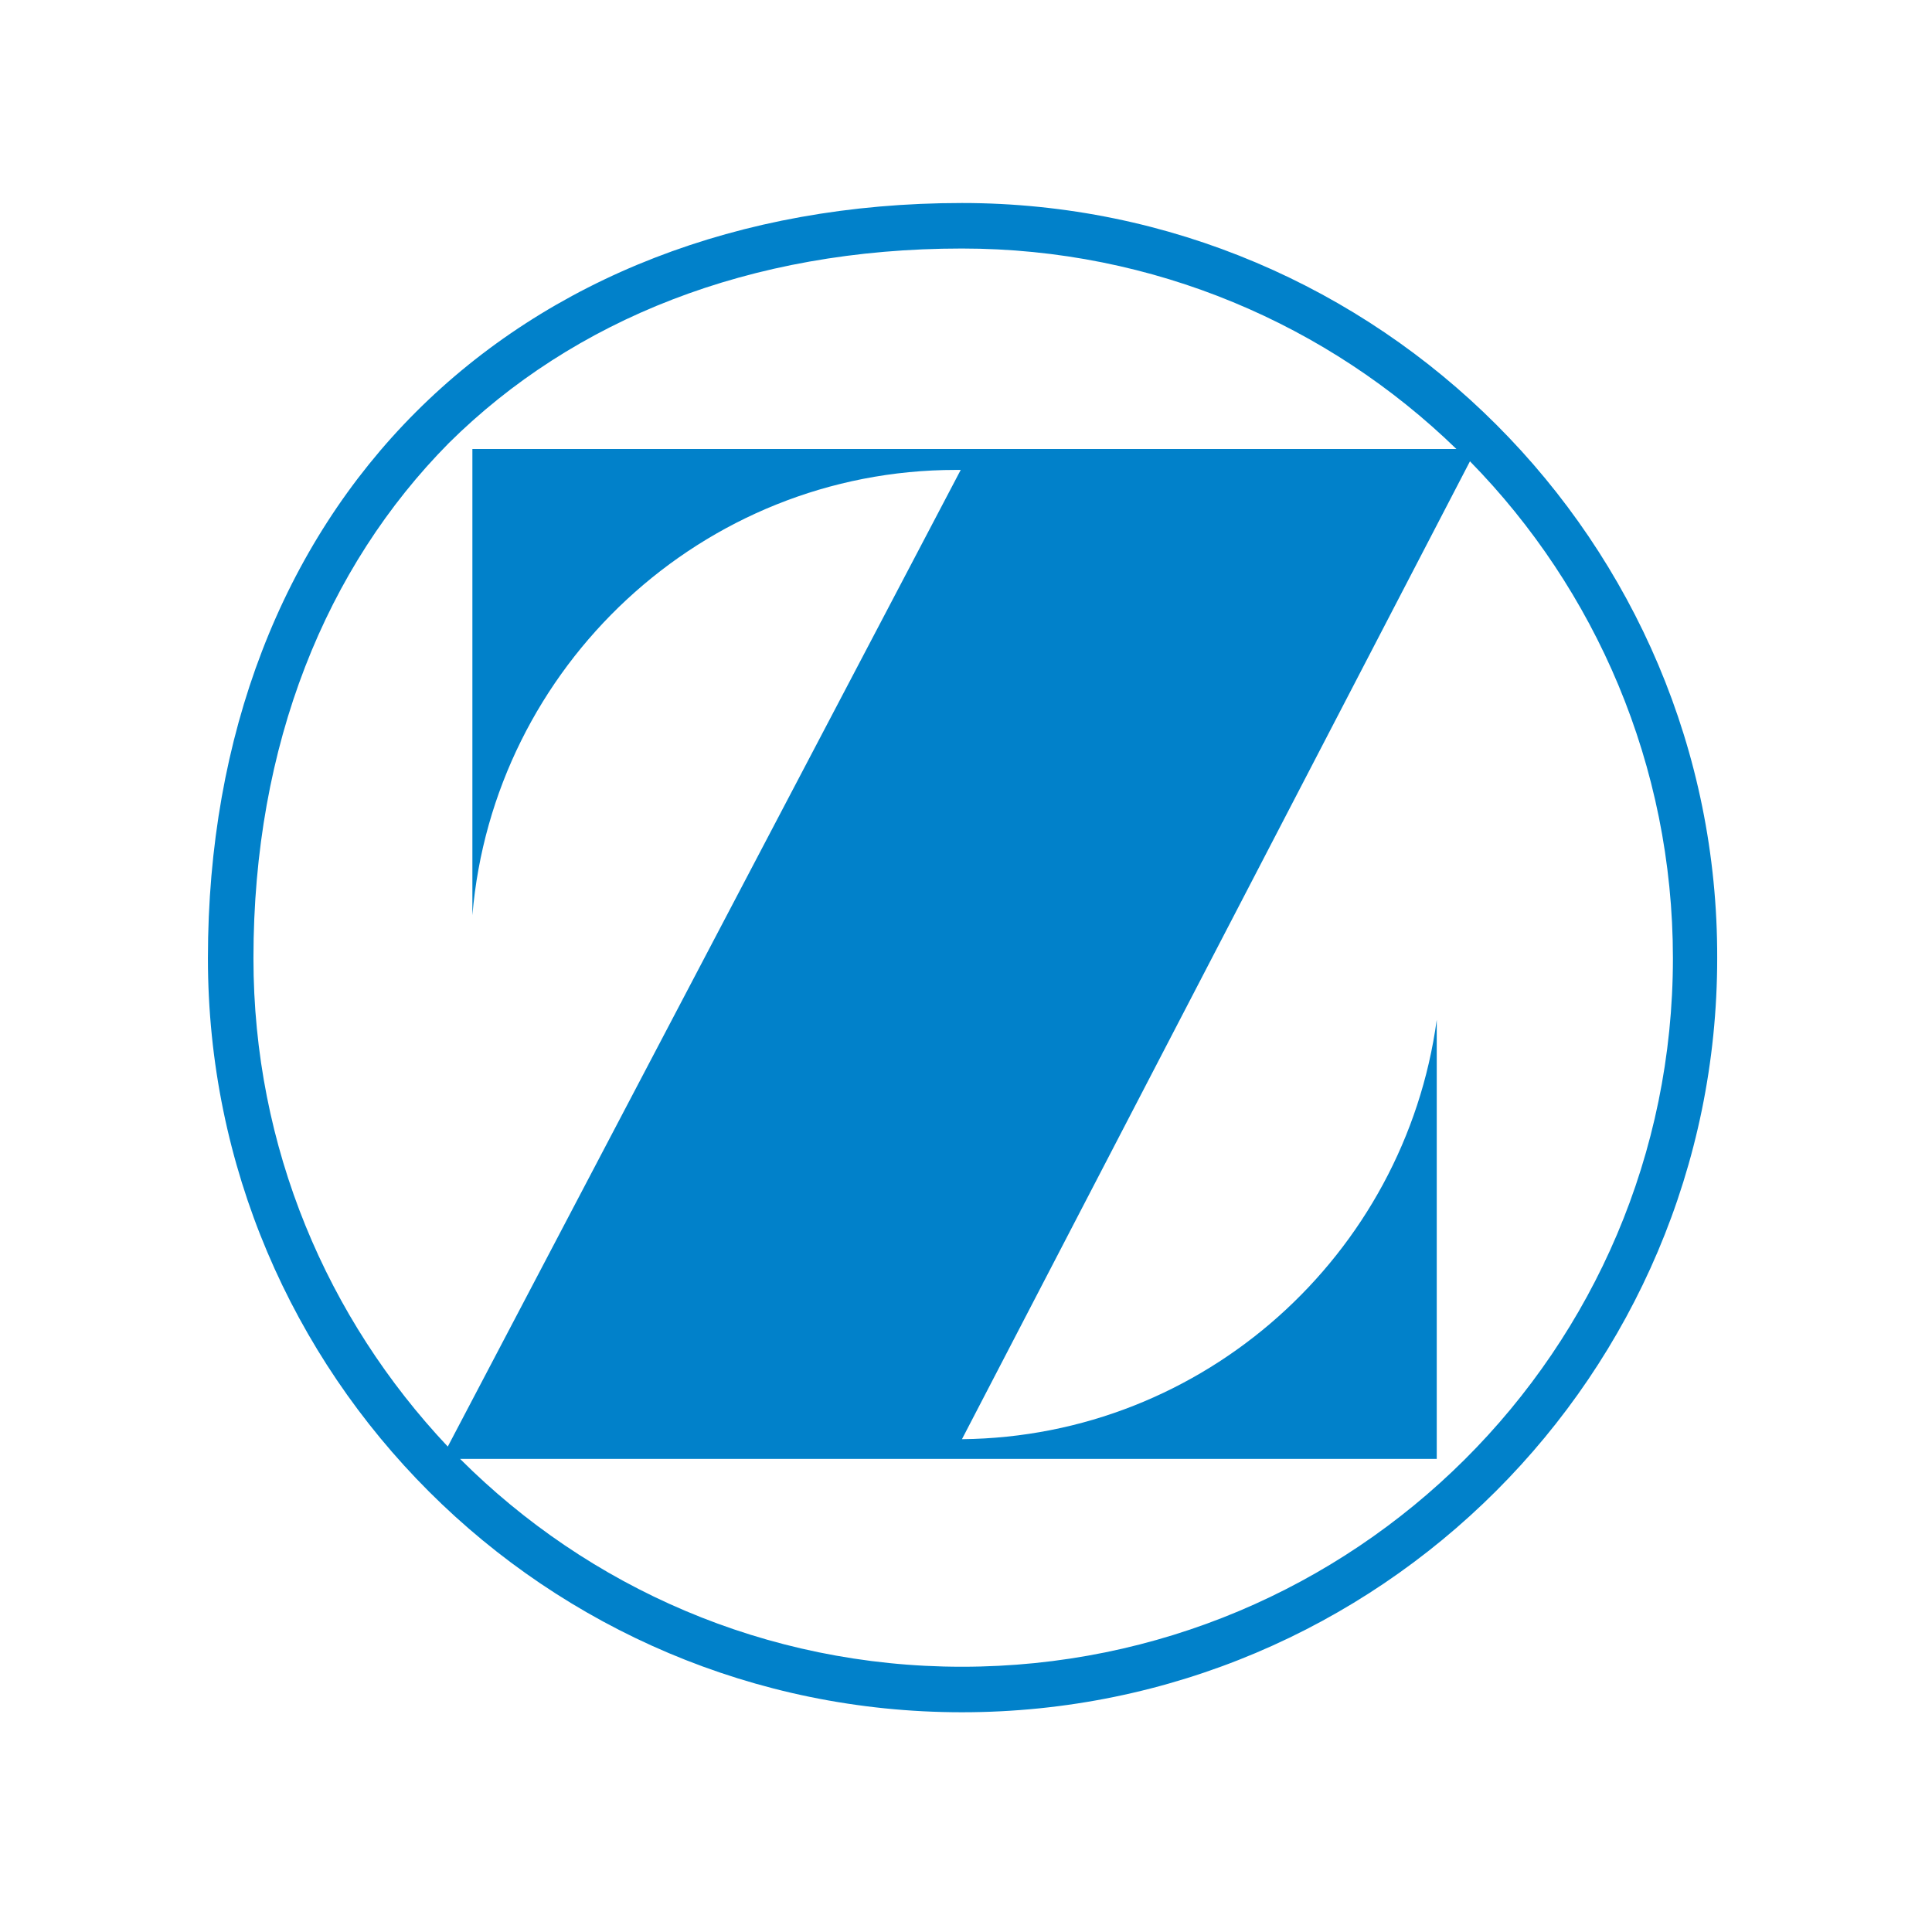 <svg xmlns="http://www.w3.org/2000/svg" xmlns:xlink="http://www.w3.org/1999/xlink" width="400" zoomAndPan="magnify" viewBox="0 0 300 300" height="400" preserveAspectRatio="xMidYMid meet" version="1.0"><path fill="#0181ca" d="M 149.371 31.523 C 114.609 31.523 85.195 43.363 64.566 63.992 C 43.938 84.621 32.285 114.035 32.285 148.797 C 32.285 213.547 84.812 265.879 149.371 265.879 C 214.117 265.879 266.645 213.355 266.645 148.797 C 266.836 84.238 214.117 31.523 149.371 31.523 Z M 39.355 148.797 C 39.355 115.562 50.621 88.059 69.723 68.77 C 89.016 49.668 116.328 38.59 149.371 38.59 C 179.164 38.59 206.289 50.434 226.152 69.723 L 73.352 69.723 L 73.352 142.113 C 76.598 103.531 109.07 72.969 148.414 72.969 L 149.18 72.969 L 69.531 224.625 C 50.812 204.758 39.355 178.211 39.355 148.797 Z M 149.371 258.812 C 118.809 258.812 91.305 246.398 71.441 226.535 L 223.098 226.535 L 223.098 158.348 C 218.129 194.828 186.996 223.098 149.371 223.477 L 228.254 71.633 C 247.734 91.496 259.77 118.809 259.77 148.797 C 259.77 209.727 210.297 258.812 149.371 258.812 Z M 149.371 258.812 " fill-opacity="1" fill-rule="nonzero"/></svg>